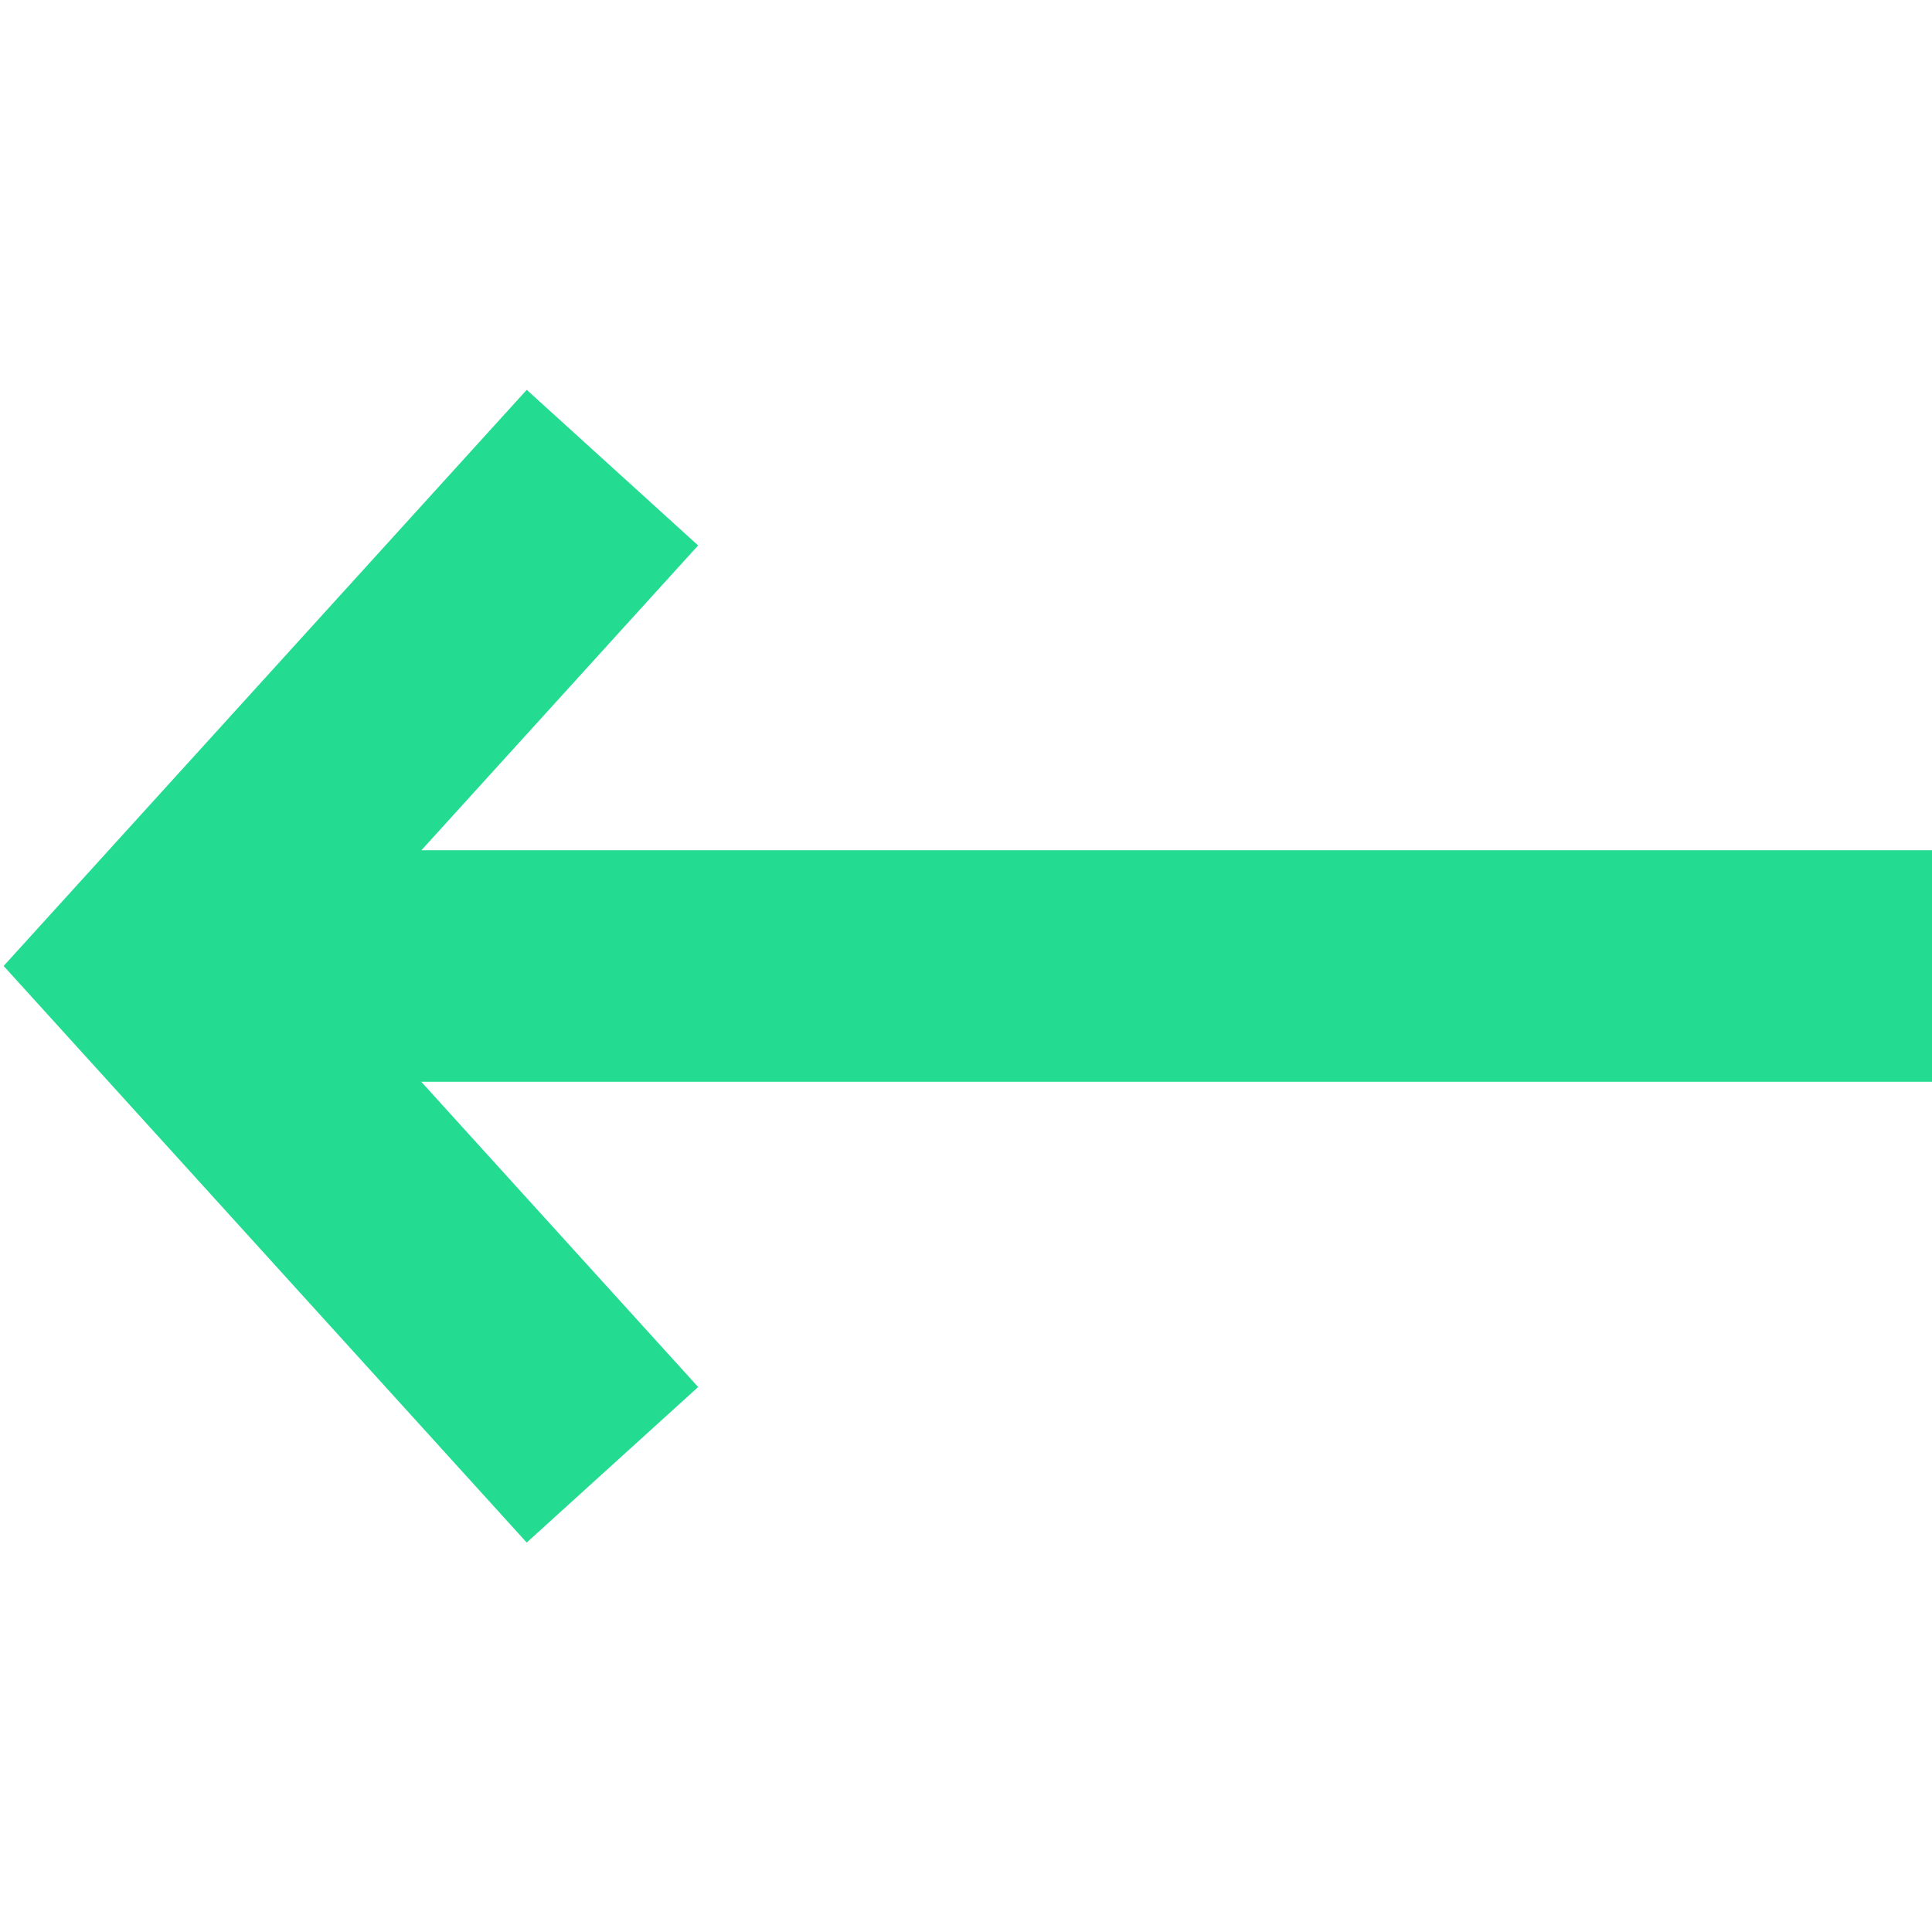 <?xml version="1.0" encoding="utf-8"?>
<!-- Generator: Adobe Illustrator 25.4.1, SVG Export Plug-In . SVG Version: 6.00 Build 0)  -->
<svg version="1.1" id="Capa_1" xmlns="http://www.w3.org/2000/svg" xmlns:xlink="http://www.w3.org/1999/xlink" x="0px" y="0px"
	 viewBox="0 0 459 459" style="enable-background:new 0 0 459 459;" xml:space="preserve">
<style type="text/css">
	.st0{fill:none;stroke:#23DB91;stroke-width:55;stroke-miterlimit:10;}
</style>
<g>
	<line class="st0" x1="38.3" y1="229.5" x2="459" y2="229.5"/>
	<polyline class="st0" points="145.5,348 38,229.5 145.5,111.1 	"/>
</g>
</svg>
